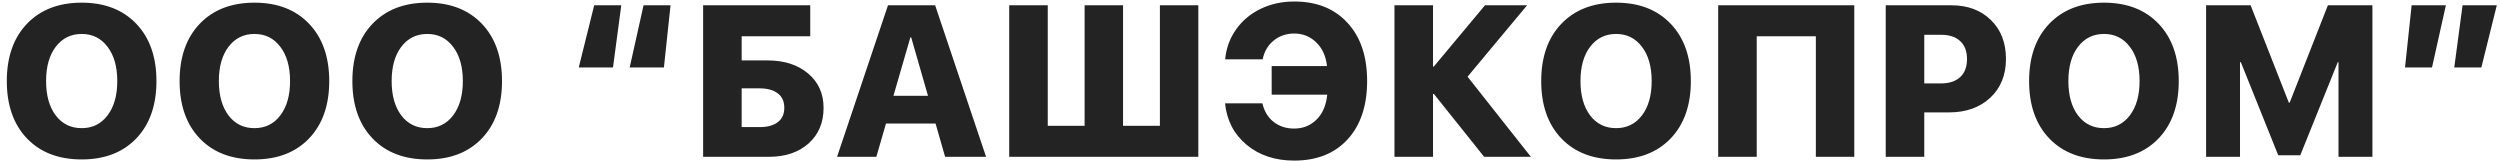 <svg width="279" height="18" viewBox="0 0 279 18" fill="none" xmlns="http://www.w3.org/2000/svg">
<path d="M3.01 2.652C4.518 1.082 6.553 0.297 9.116 0.297C11.678 0.297 13.709 1.082 15.209 2.652C16.709 4.223 17.459 6.355 17.459 9.051C17.459 11.746 16.709 13.879 15.209 15.449C13.709 17.012 11.678 17.793 9.116 17.793C6.545 17.793 4.51 17.012 3.01 15.449C1.51 13.879 0.76 11.746 0.76 9.051C0.76 6.355 1.51 4.223 3.01 2.652ZM11.998 5.219C11.28 4.266 10.319 3.789 9.116 3.789C7.913 3.789 6.948 4.266 6.221 5.219C5.502 6.164 5.143 7.441 5.143 9.051C5.143 10.652 5.502 11.93 6.221 12.883C6.94 13.828 7.905 14.301 9.116 14.301C10.319 14.301 11.28 13.828 11.998 12.883C12.725 11.93 13.088 10.652 13.088 9.051C13.088 7.441 12.725 6.164 11.998 5.219ZM22.293 2.652C23.8 1.082 25.836 0.297 28.398 0.297C30.961 0.297 32.992 1.082 34.492 2.652C35.992 4.223 36.742 6.355 36.742 9.051C36.742 11.746 35.992 13.879 34.492 15.449C32.992 17.012 30.961 17.793 28.398 17.793C25.828 17.793 23.793 17.012 22.293 15.449C20.793 13.879 20.043 11.746 20.043 9.051C20.043 6.355 20.793 4.223 22.293 2.652ZM31.281 5.219C30.562 4.266 29.601 3.789 28.398 3.789C27.195 3.789 26.23 4.266 25.504 5.219C24.785 6.164 24.425 7.441 24.425 9.051C24.425 10.652 24.785 11.93 25.504 12.883C26.222 13.828 27.187 14.301 28.398 14.301C29.601 14.301 30.562 13.828 31.281 12.883C32.008 11.93 32.371 10.652 32.371 9.051C32.371 7.441 32.008 6.164 31.281 5.219ZM41.575 2.652C43.083 1.082 45.118 0.297 47.681 0.297C50.243 0.297 52.274 1.082 53.774 2.652C55.274 4.223 56.024 6.355 56.024 9.051C56.024 11.746 55.274 13.879 53.774 15.449C52.274 17.012 50.243 17.793 47.681 17.793C45.11 17.793 43.075 17.012 41.575 15.449C40.075 13.879 39.325 11.746 39.325 9.051C39.325 6.355 40.075 4.223 41.575 2.652ZM50.563 5.219C49.845 4.266 48.884 3.789 47.681 3.789C46.477 3.789 45.513 4.266 44.786 5.219C44.067 6.164 43.708 7.441 43.708 9.051C43.708 10.652 44.067 11.93 44.786 12.883C45.505 13.828 46.47 14.301 47.681 14.301C48.884 14.301 49.845 13.828 50.563 12.883C51.29 11.93 51.653 10.652 51.653 9.051C51.653 7.441 51.29 6.164 50.563 5.219ZM66.312 0.59H69.335L68.41 7.527H64.589L66.312 0.59ZM71.82 0.59H74.832L74.093 7.527H70.273L71.82 0.59ZM91.911 12.039C91.911 13.688 91.352 15.012 90.235 16.012C89.118 17.004 87.649 17.5 85.829 17.5H78.469V0.59H90.423V4.047H82.77V6.742H85.653C87.52 6.742 89.028 7.227 90.177 8.195C91.333 9.164 91.911 10.445 91.911 12.039ZM82.77 14.184H84.774C85.649 14.184 86.325 14 86.802 13.633C87.286 13.266 87.528 12.73 87.528 12.027C87.528 11.324 87.286 10.789 86.802 10.422C86.317 10.047 85.634 9.859 84.751 9.859H82.77V14.184ZM105.475 17.5L104.408 13.785H98.877L97.799 17.5H93.416L99.1 0.59H104.361L110.045 17.5H105.475ZM101.596 4.176L99.709 10.691H103.565L101.69 4.176H101.596ZM112.628 17.5V0.59H116.929V14.043H121.042V0.59H125.331V14.043H129.445V0.59H133.734V17.5H112.628ZM144.438 17.922C142.313 17.922 140.544 17.336 139.13 16.164C137.715 14.992 136.911 13.449 136.715 11.535H140.887C141.083 12.41 141.497 13.098 142.13 13.598C142.762 14.098 143.528 14.348 144.426 14.348C145.419 14.348 146.255 14.012 146.934 13.34C147.614 12.66 148.008 11.734 148.118 10.562H141.919V7.375H148.094C147.969 6.258 147.567 5.375 146.887 4.727C146.215 4.07 145.399 3.742 144.438 3.742C143.548 3.742 142.782 4.004 142.141 4.527C141.501 5.051 141.09 5.75 140.911 6.625H136.727C136.844 5.375 137.251 4.262 137.946 3.285C138.641 2.301 139.555 1.535 140.688 0.988C141.821 0.441 143.071 0.168 144.438 0.168C146.946 0.168 148.926 0.961 150.38 2.547C151.84 4.125 152.571 6.289 152.571 9.039C152.571 11.797 151.844 13.969 150.391 15.555C148.938 17.133 146.954 17.922 144.438 17.922ZM163.779 8.559L170.846 17.5H165.631L160.018 10.48H159.924V17.5H155.623V0.59H159.924V7.422H160.018L165.725 0.59H170.424L163.779 8.559ZM174.249 2.652C175.757 1.082 177.792 0.297 180.355 0.297C182.917 0.297 184.948 1.082 186.448 2.652C187.948 4.223 188.698 6.355 188.698 9.051C188.698 11.746 187.948 13.879 186.448 15.449C184.948 17.012 182.917 17.793 180.355 17.793C177.784 17.793 175.749 17.012 174.249 15.449C172.749 13.879 171.999 11.746 171.999 9.051C171.999 6.355 172.749 4.223 174.249 2.652ZM183.238 5.219C182.519 4.266 181.558 3.789 180.355 3.789C179.152 3.789 178.187 4.266 177.46 5.219C176.741 6.164 176.382 7.441 176.382 9.051C176.382 10.652 176.741 11.93 177.46 12.883C178.179 13.828 179.144 14.301 180.355 14.301C181.558 14.301 182.519 13.828 183.238 12.883C183.964 11.93 184.327 10.652 184.327 9.051C184.327 7.441 183.964 6.164 183.238 5.219ZM206.938 17.5H202.649V4.047H196.051V17.5H191.75V0.59H206.938V17.5ZM210.447 0.59H217.771C219.592 0.59 221.06 1.137 222.177 2.23C223.302 3.316 223.865 4.766 223.865 6.578C223.865 8.375 223.279 9.82 222.107 10.914C220.935 12 219.404 12.543 217.513 12.543H214.748V17.5H210.447V0.59ZM214.748 3.883V9.309H216.611C217.533 9.309 218.248 9.074 218.756 8.605C219.263 8.137 219.517 7.465 219.517 6.59C219.517 5.715 219.263 5.047 218.756 4.586C218.256 4.117 217.549 3.883 216.635 3.883H214.748ZM228.698 2.652C230.206 1.082 232.241 0.297 234.804 0.297C237.366 0.297 239.398 1.082 240.898 2.652C242.398 4.223 243.148 6.355 243.148 9.051C243.148 11.746 242.398 13.879 240.898 15.449C239.398 17.012 237.366 17.793 234.804 17.793C232.233 17.793 230.198 17.012 228.698 15.449C227.198 13.879 226.448 11.746 226.448 9.051C226.448 6.355 227.198 4.223 228.698 2.652ZM237.687 5.219C236.968 4.266 236.007 3.789 234.804 3.789C233.601 3.789 232.636 4.266 231.909 5.219C231.19 6.164 230.831 7.441 230.831 9.051C230.831 10.652 231.19 11.93 231.909 12.883C232.628 13.828 233.593 14.301 234.804 14.301C236.007 14.301 236.968 13.828 237.687 12.883C238.413 11.93 238.776 10.652 238.776 9.051C238.776 7.441 238.413 6.164 237.687 5.219ZM264.762 17.5H260.977V6.941H260.895L256.711 17.324H254.25L250.078 6.941H249.985V17.5H246.2V0.59H251.168L255.434 11.453H255.528L259.793 0.59H264.762V17.5ZM271.412 7.527H268.4L269.138 0.59H272.959L271.412 7.527ZM276.92 7.527H273.896L274.822 0.59H278.642L276.92 7.527Z" fill="#232323"/>
</svg>
